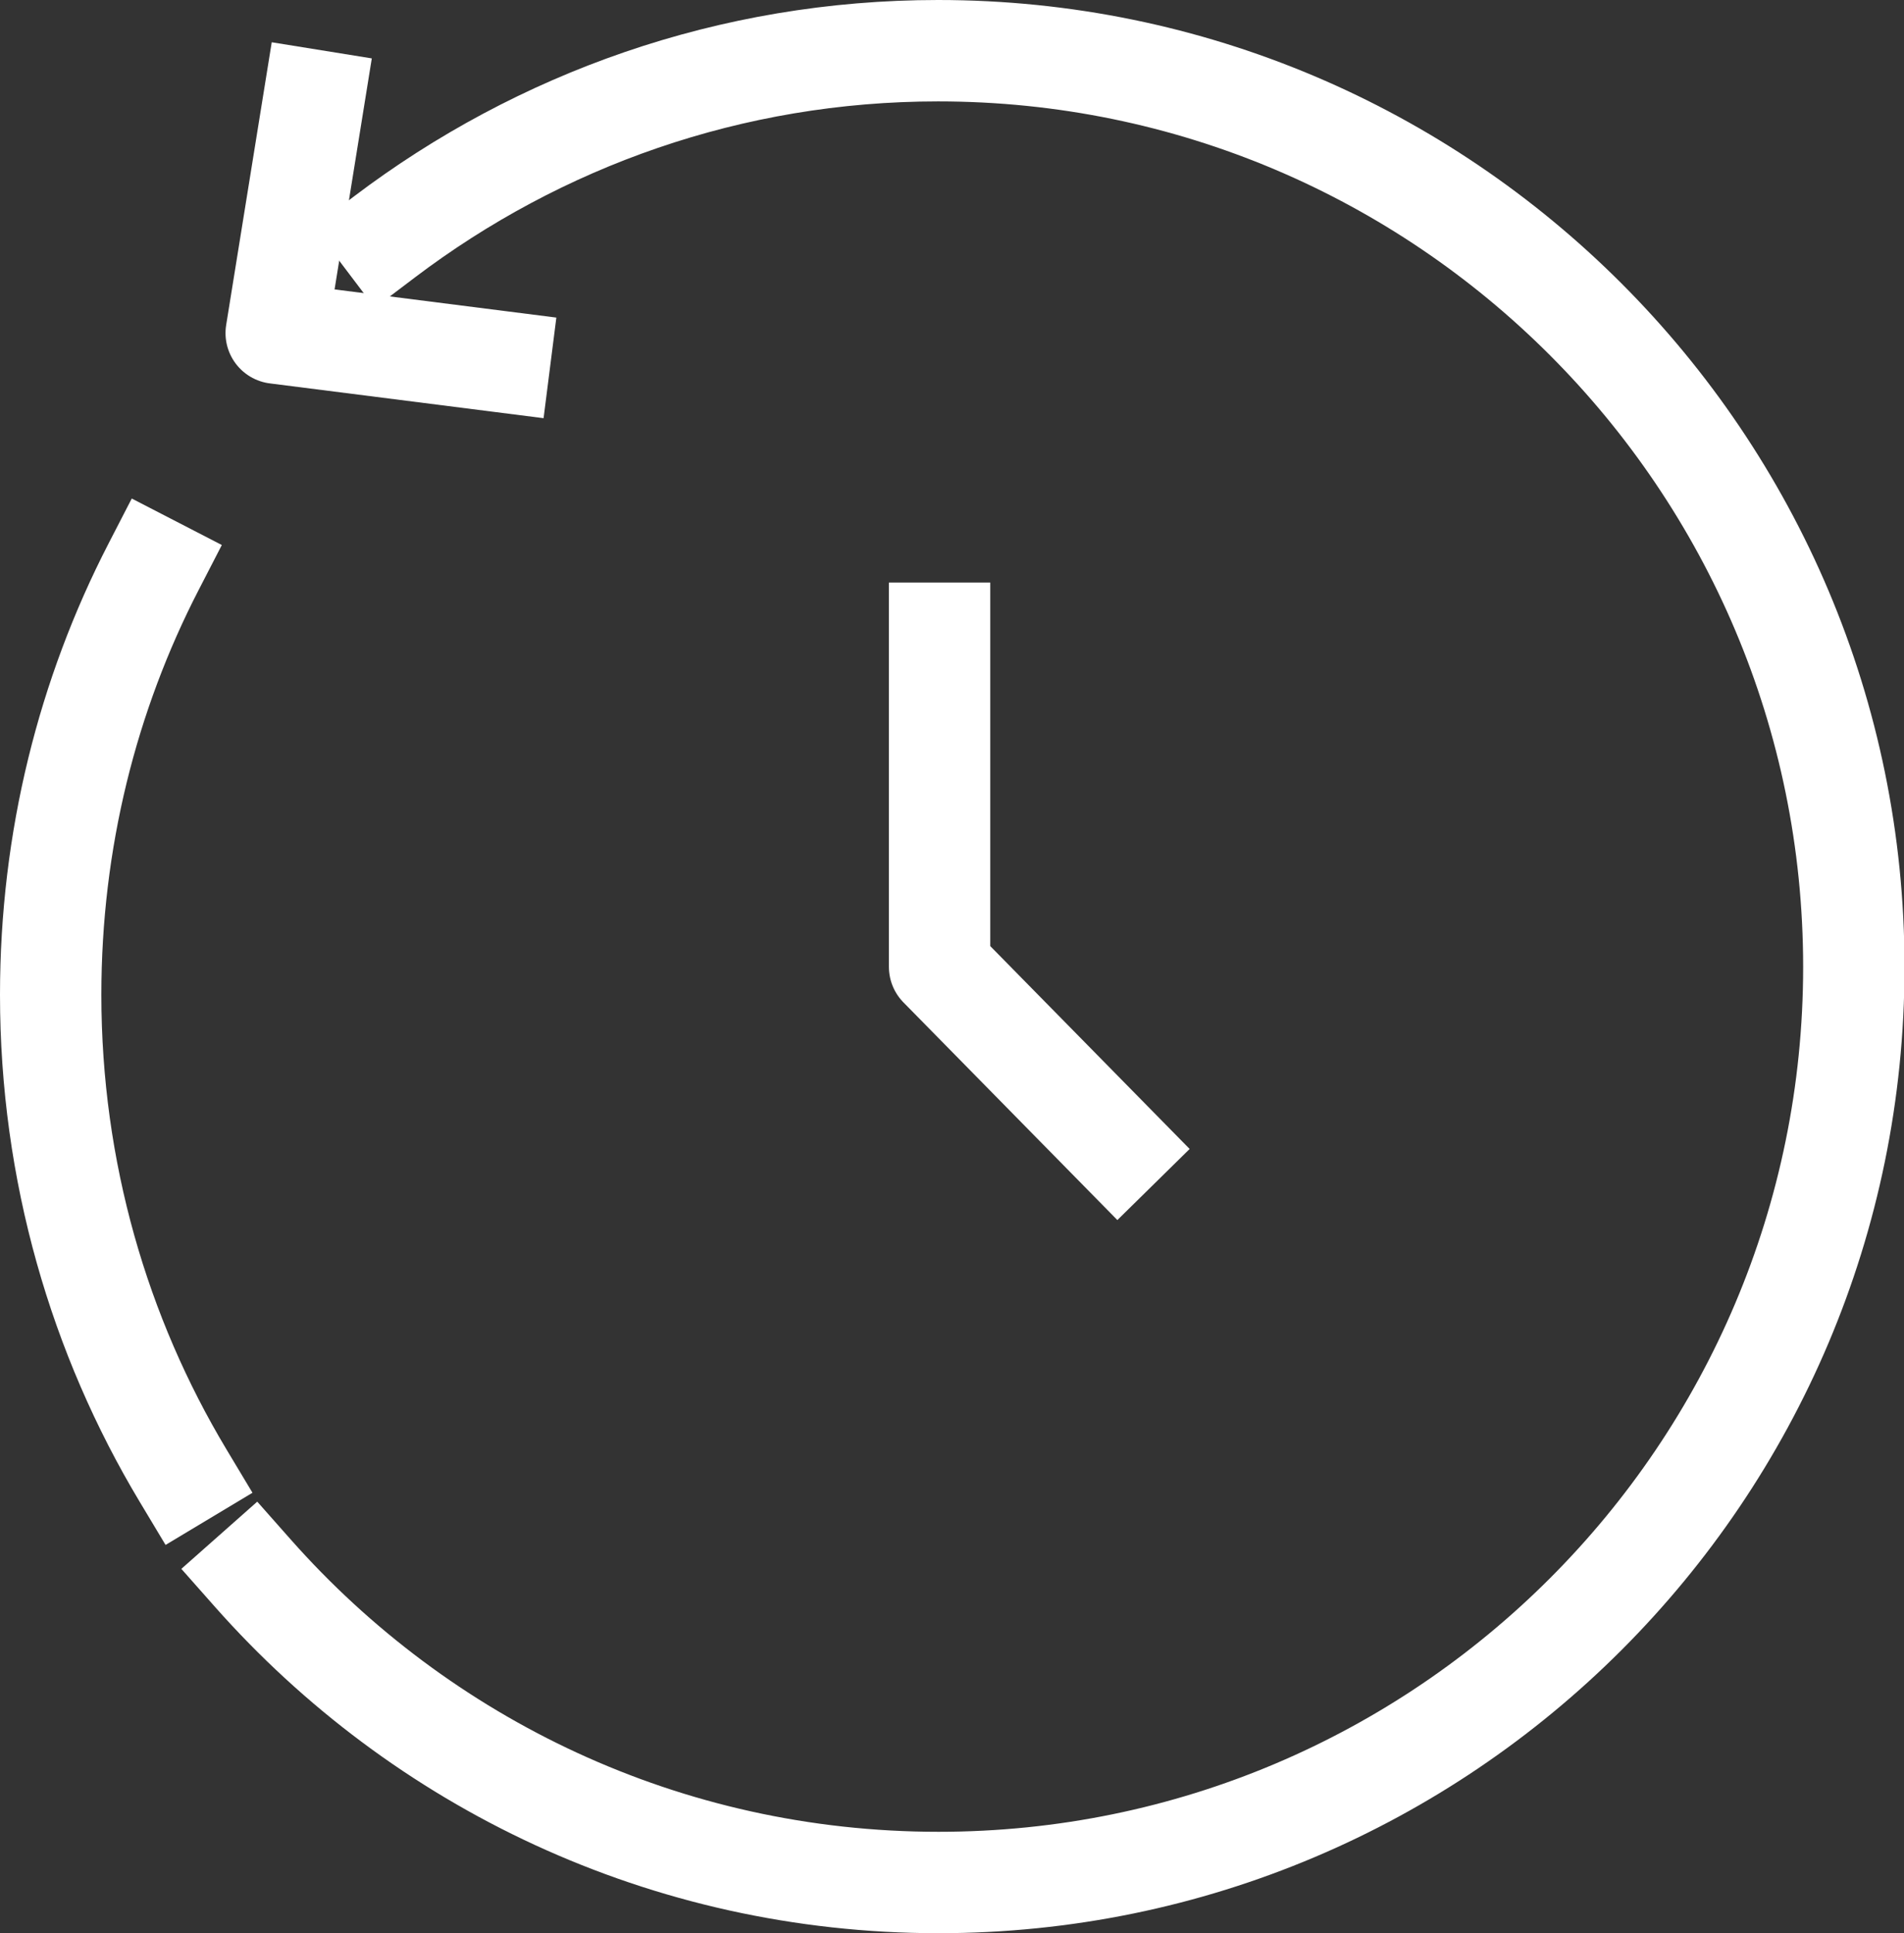 <?xml version="1.0" encoding="UTF-8"?>
<svg id="Layer_1" data-name="Layer 1" xmlns="http://www.w3.org/2000/svg" viewBox="0 0 37.57 38.13">
  <rect x="0" y="0" width="37.57" height="38.13" fill="#333333" stroke="none"/>
  <defs>
    <style>
      .cls-1 {
        fill: none;
        stroke: #fff;
        stroke-linecap: square;
        stroke-linejoin: round;
        stroke-width: 2px;
      }
    </style>
  </defs>
  <path class="cls-1" d="m4.99,31.03c3.31,3.74,8.14,6.1,13.53,6.1,9.97,0,18.06-8.09,18.06-18.06S28.49,1,18.51,1c-4.1,0-7.88,1.37-10.92,3.67"/>
  <path class="cls-1" d="m3.03,11.18c-1.3,2.52-2.03,5.39-2.03,8.44,0,3.48.96,6.73,2.61,9.48"/>
  <polyline class="cls-1" points="6.19 1.98 5.45 6.57 9.86 7.13"/>
  <polyline class="cls-1" points="18.54 12.49 18.54 19.07 22.06 22.65"/>
</svg>